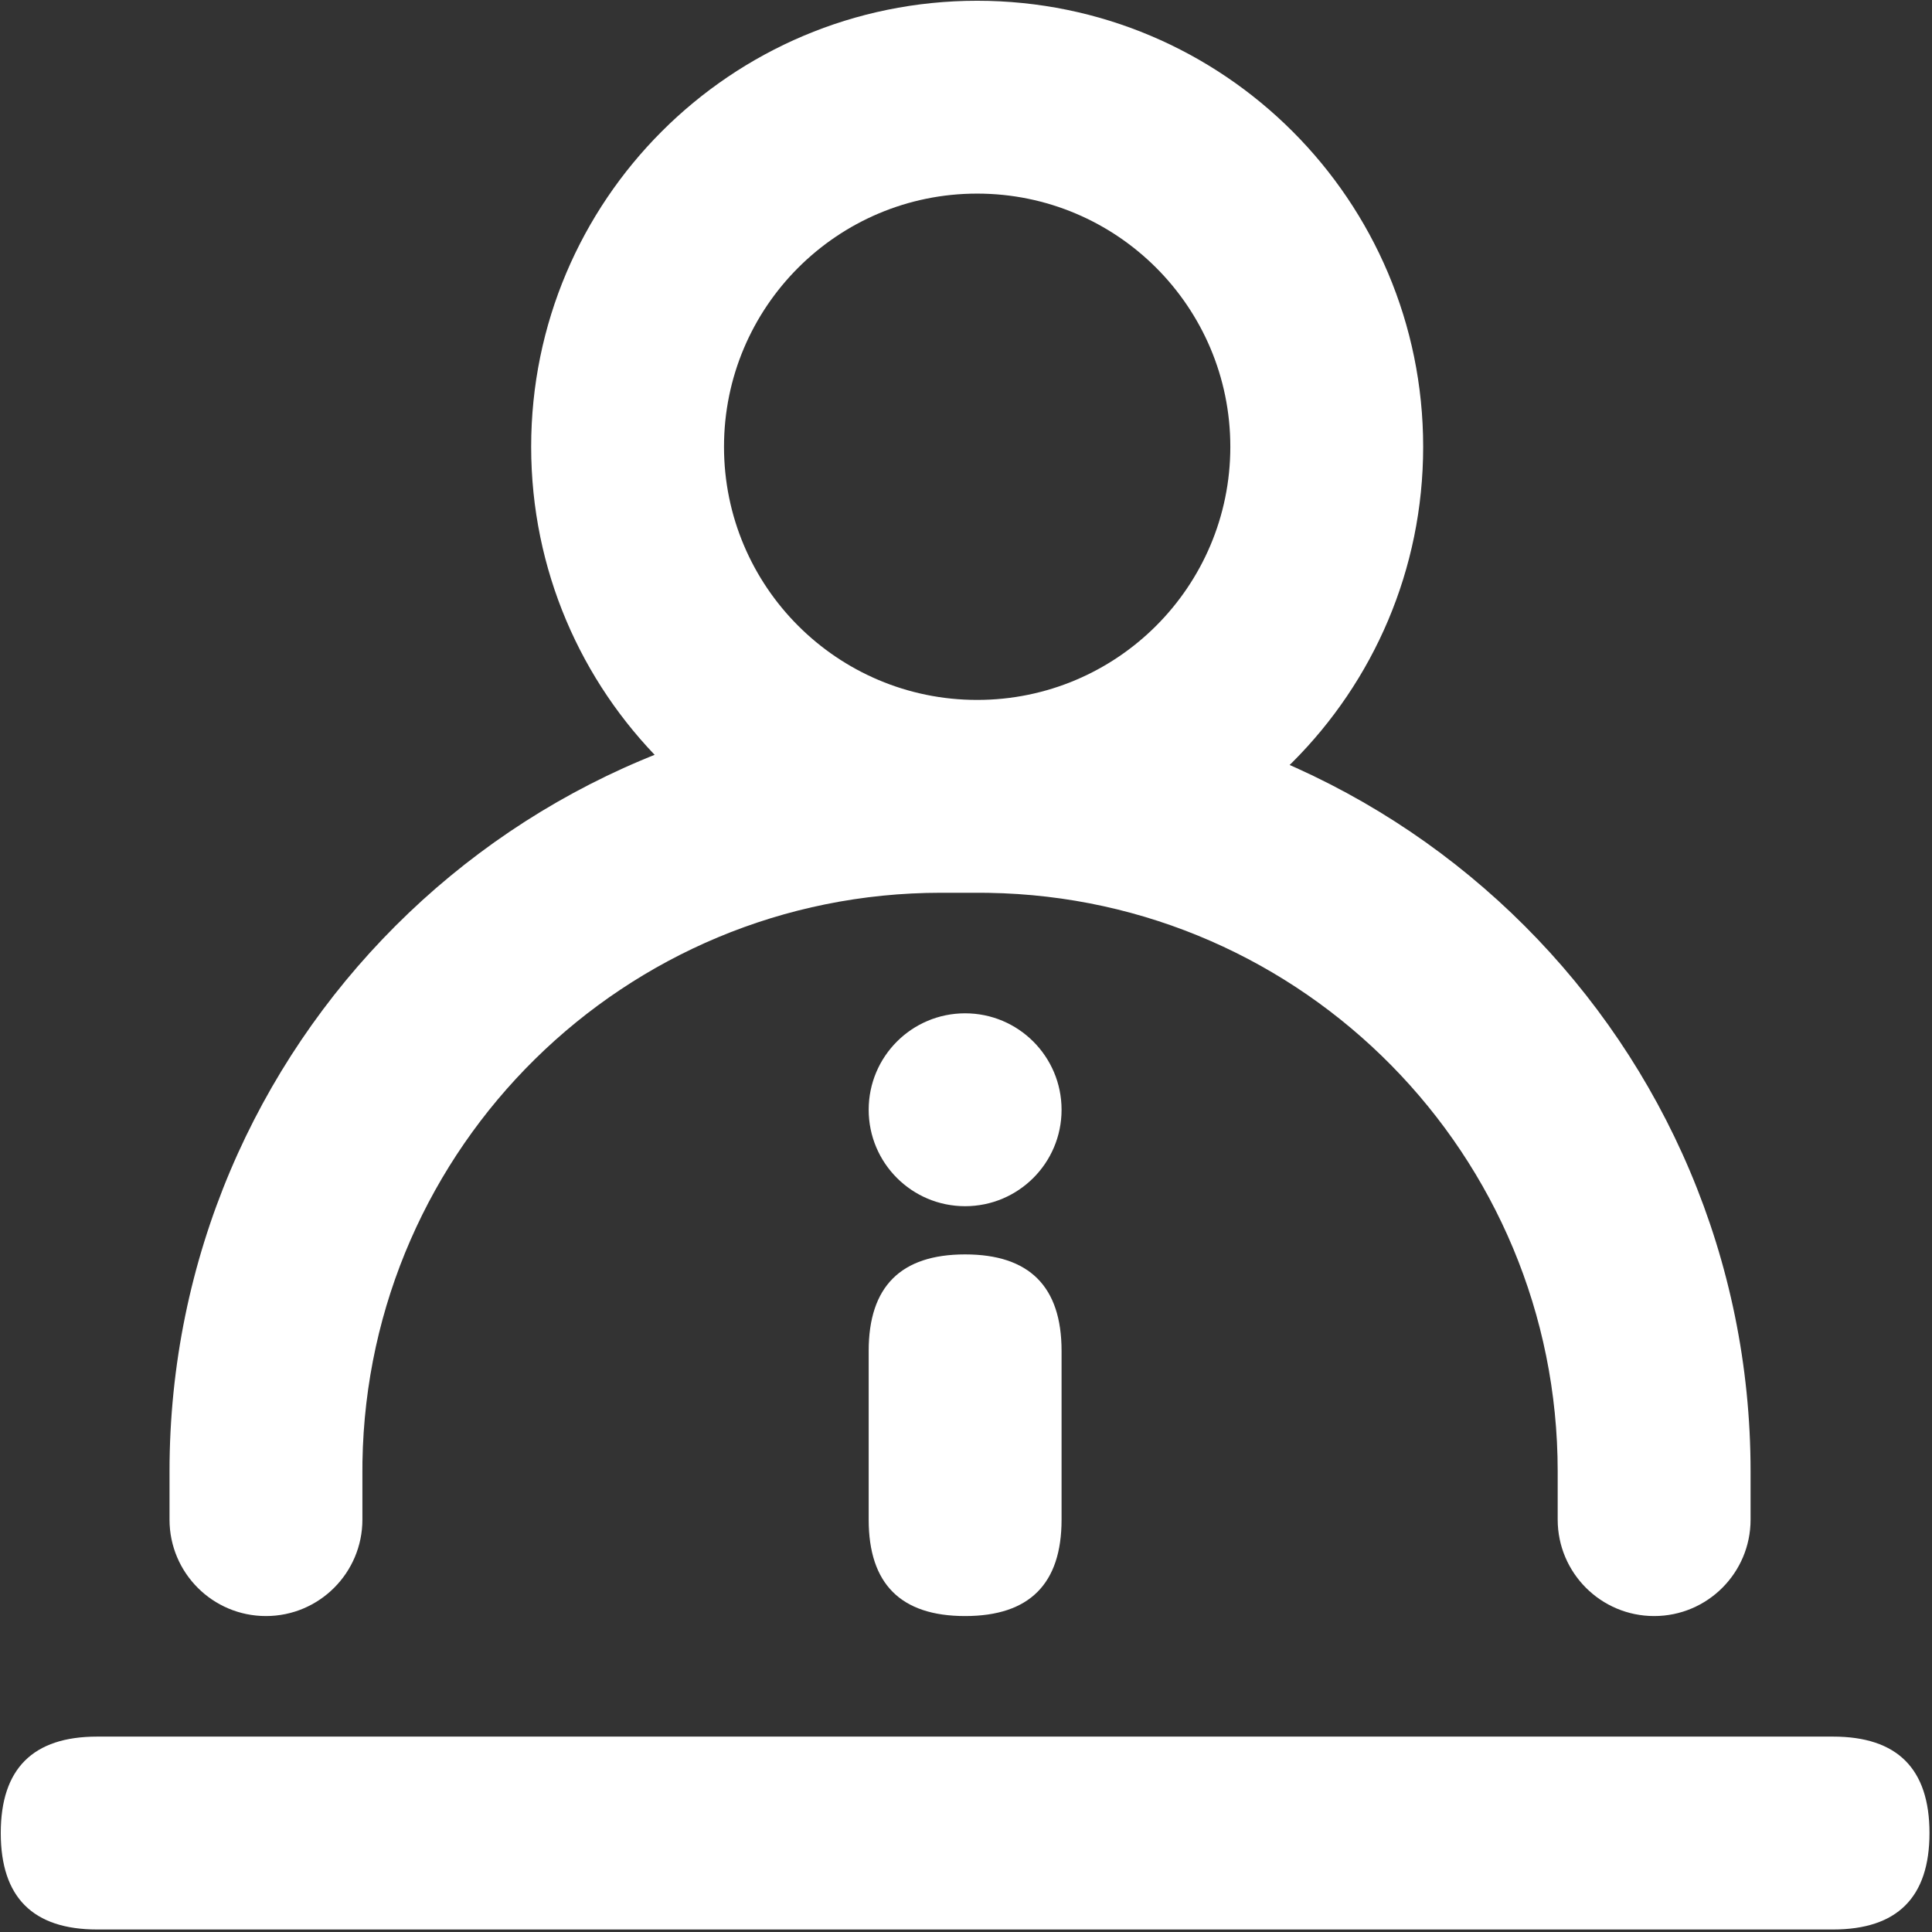 <?xml version="1.0" encoding="UTF-8"?>
<svg width="43px" height="43px" viewBox="0 0 43 43" version="1.1" xmlns="http://www.w3.org/2000/svg" xmlns:xlink="http://www.w3.org/1999/xlink">
    <rect x="0" y="0" width="43" height="43" fill="#333333" stroke="none"/>
    <!-- Generator: Sketch 63.1 (92452) - https://sketch.com -->
    <title>renyuanhuaxiang</title>
    <desc>Created with Sketch.</desc>
    <g id="页面-1" stroke="none" stroke-width="1" fill="none" fill-rule="evenodd">
        <g id="01" transform="translate(-1113, -2220)" fill="#FFFFFF" fill-rule="nonzero">
            <g id="编组-75" transform="translate(0, 2120)">
                <g id="编组-18" transform="translate(1087, 100)">
                    <g id="renyuanhuaxiang" transform="translate(26, 0)">
                        <path d="M2.163,38.651 L40.797,38.651 C42.228,38.651 42.944,39.366 42.944,40.797 L42.944,40.797 C42.944,42.228 42.228,42.944 40.797,42.944 L2.163,42.944 C0.732,42.944 0.017,42.228 0.017,40.797 L0.017,40.797 C0.017,39.366 0.732,38.651 2.163,38.651 Z M21.748,0.017 C27.231,0.017 31.675,4.461 31.675,9.944 C31.675,15.426 27.231,19.87 21.748,19.87 C16.266,19.87 11.822,15.426 11.822,9.944 C11.822,4.461 16.266,0.017 21.748,0.017 Z M21.748,4.309 C18.637,4.309 16.114,6.832 16.114,9.944 C16.114,13.055 18.637,15.578 21.748,15.578 C24.86,15.578 27.383,13.055 27.383,9.944 C27.383,6.832 24.86,4.309 21.748,4.309 Z M21.791,15.578 C31.274,15.578 38.962,23.265 38.962,32.748 L38.962,33.822 C38.962,35.007 38.001,35.968 36.816,35.968 C35.631,35.968 34.67,35.007 34.669,33.822 L34.669,32.748 C34.669,25.707 29.019,19.986 22.004,19.872 L21.791,19.87 L20.944,19.87 C13.903,19.87 8.181,25.521 8.067,32.535 L8.066,32.748 L8.066,33.822 C8.065,35.007 7.104,35.968 5.919,35.968 C4.734,35.968 3.773,35.007 3.773,33.822 L3.773,32.748 C3.773,23.265 11.461,15.578 20.944,15.578 L21.791,15.578 Z M19.334,24.7 C19.334,25.885 20.295,26.846 21.48,26.846 C22.666,26.846 23.627,25.885 23.627,24.7 C23.627,23.514 22.666,22.553 21.48,22.553 C20.295,22.553 19.334,23.514 19.334,24.7 Z M21.48,27.919 L21.48,27.919 C22.911,27.919 23.627,28.635 23.627,30.066 L23.627,33.822 C23.627,35.253 22.911,35.968 21.48,35.968 L21.48,35.968 C20.049,35.968 19.334,35.253 19.334,33.822 L19.334,30.066 C19.334,28.635 20.049,27.919 21.48,27.919 Z" id="形状"></path>
                    </g>
                </g>
            </g>
        </g>
    </g>
</svg>